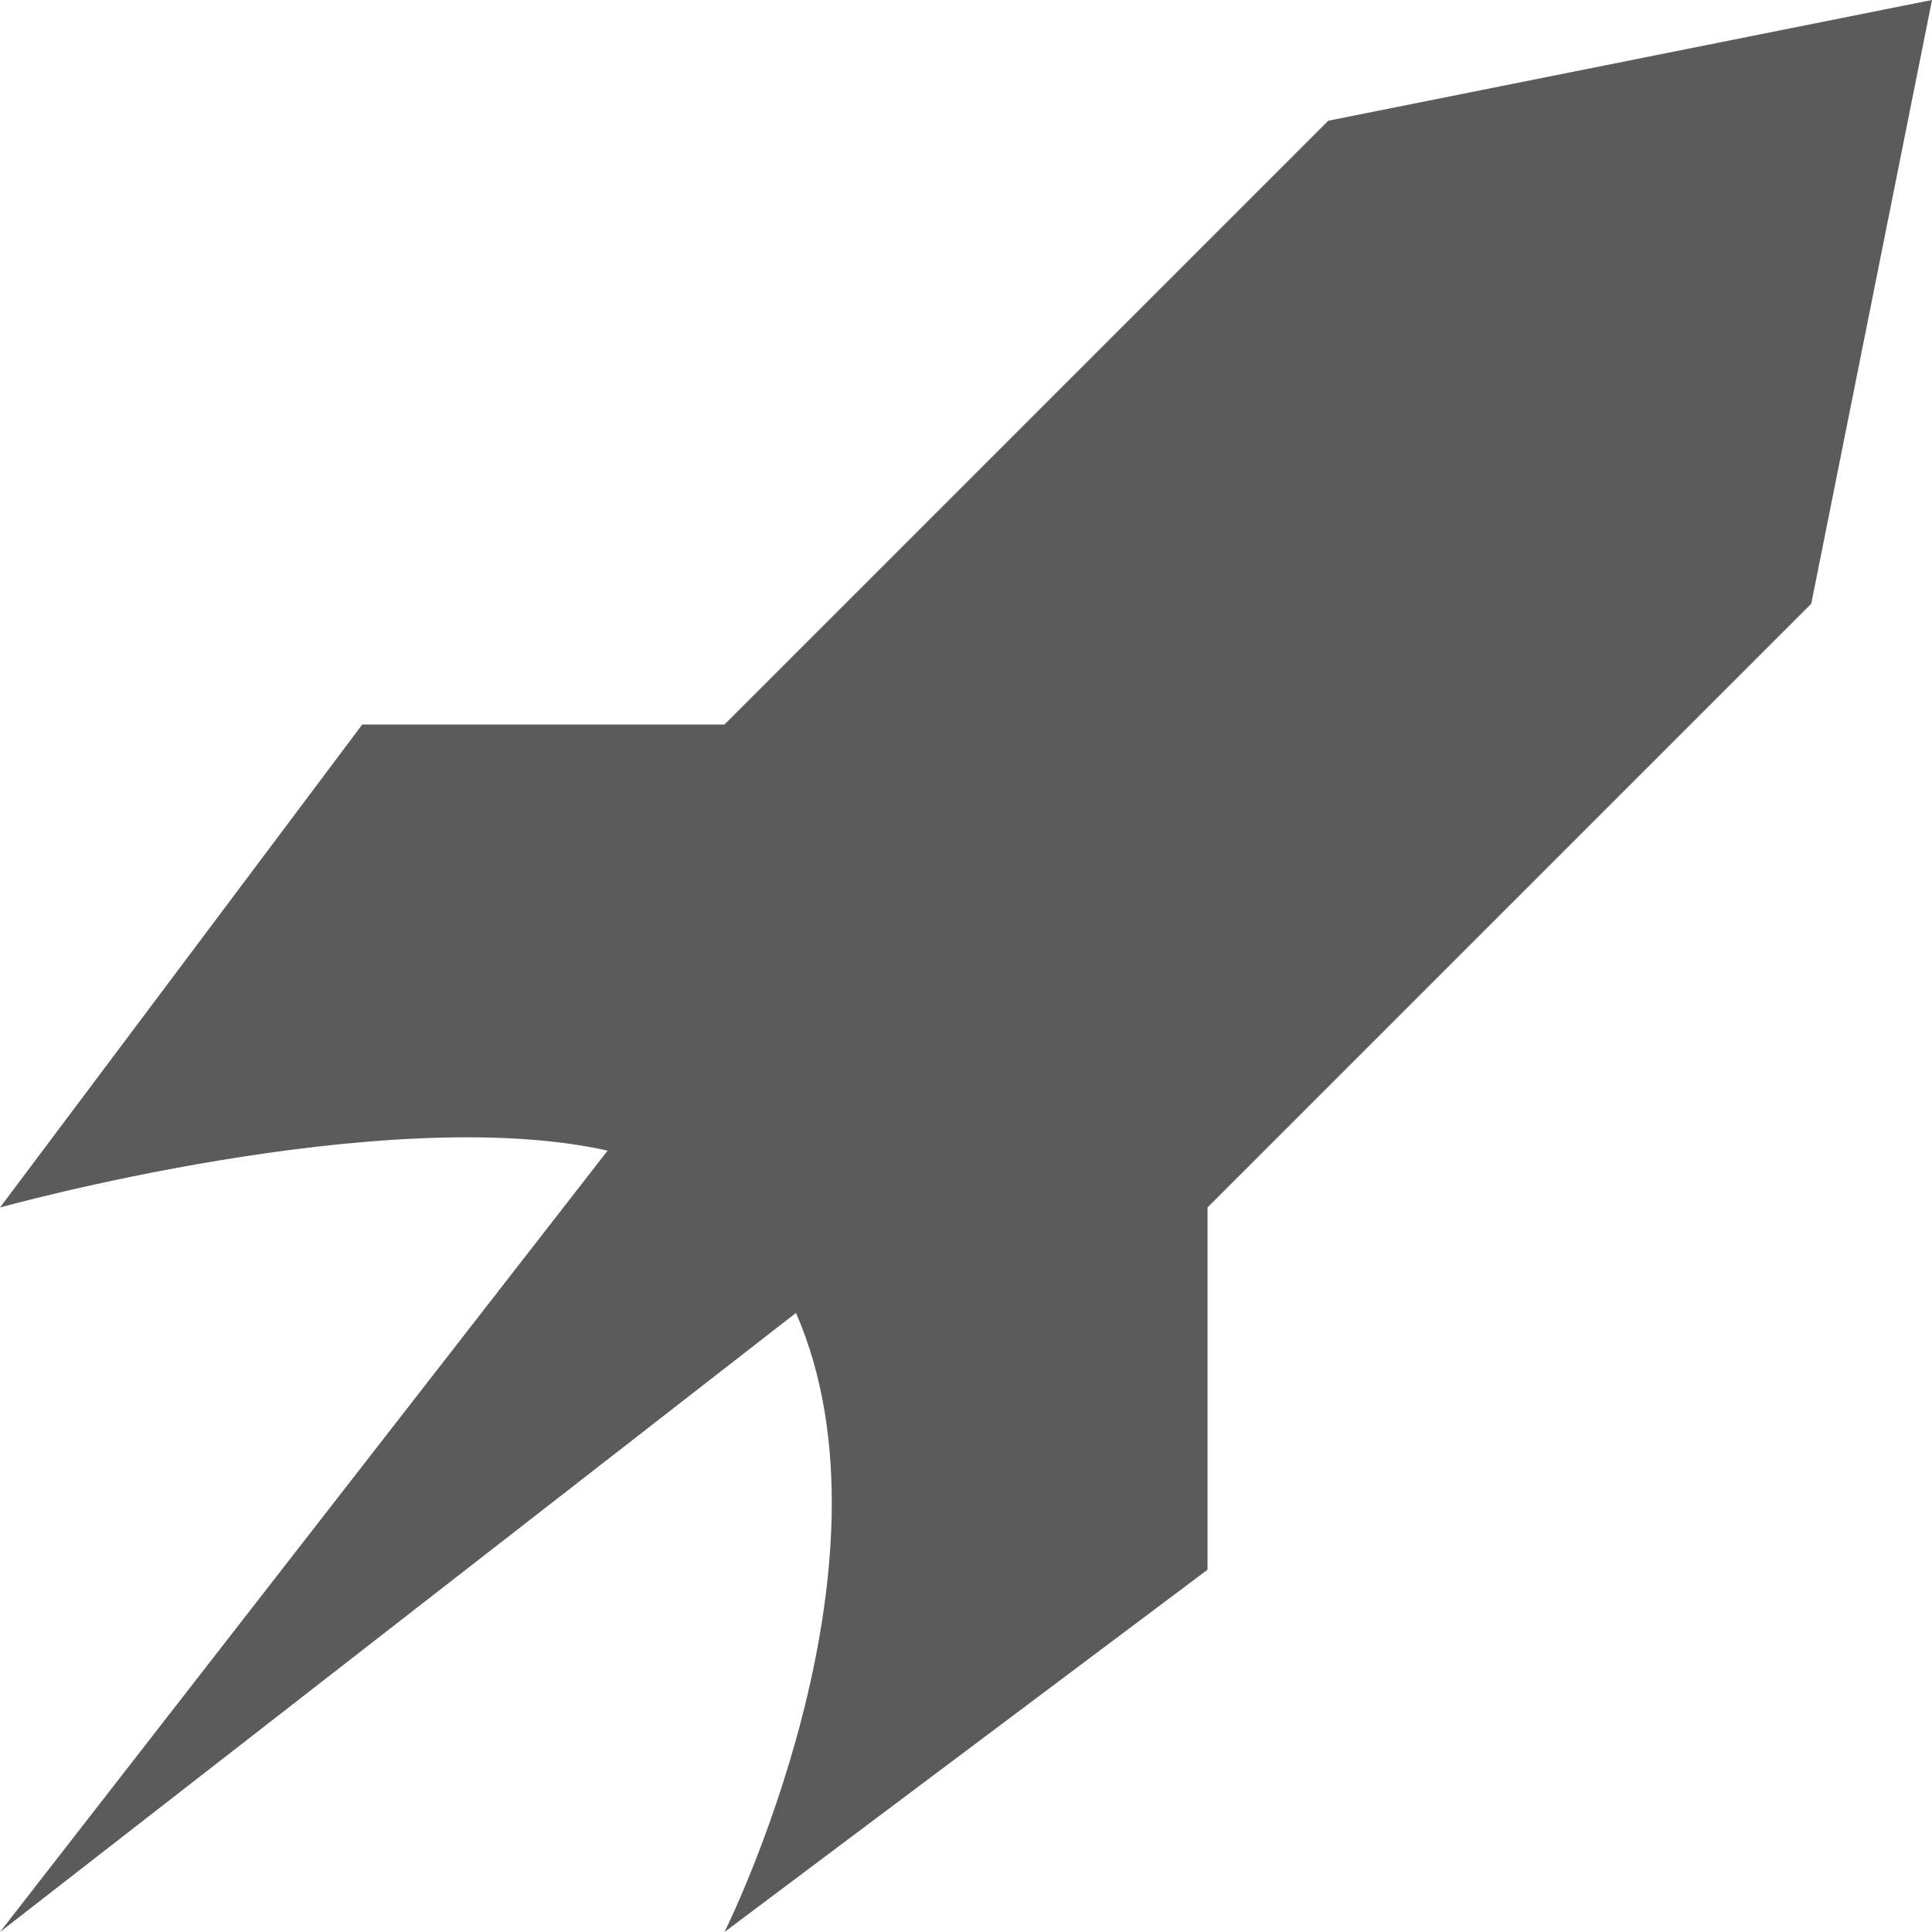 <?xml version="1.0" encoding="utf-8"?>
<!-- Generator: Adobe Illustrator 21.1.0, SVG Export Plug-In . SVG Version: 6.00 Build 0)  -->
<svg version="1.1" id="Layer_1" xmlns="http://www.w3.org/2000/svg" xmlns:xlink="http://www.w3.org/1999/xlink" x="0px" y="0px"
	 viewBox="0 0 16 16" enable-background="new 0 0 16 16" xml:space="preserve">
<path fill="#5B5B5C" d="M11,1L6,6H3l-3,4c0,0,3.178-0.885,5.032-0.471L0,16l6.592-5.127C7.511,12.977,6,16,6,16l4-3v-3l5-5l1-5L11,1
	z"/>
</svg>

